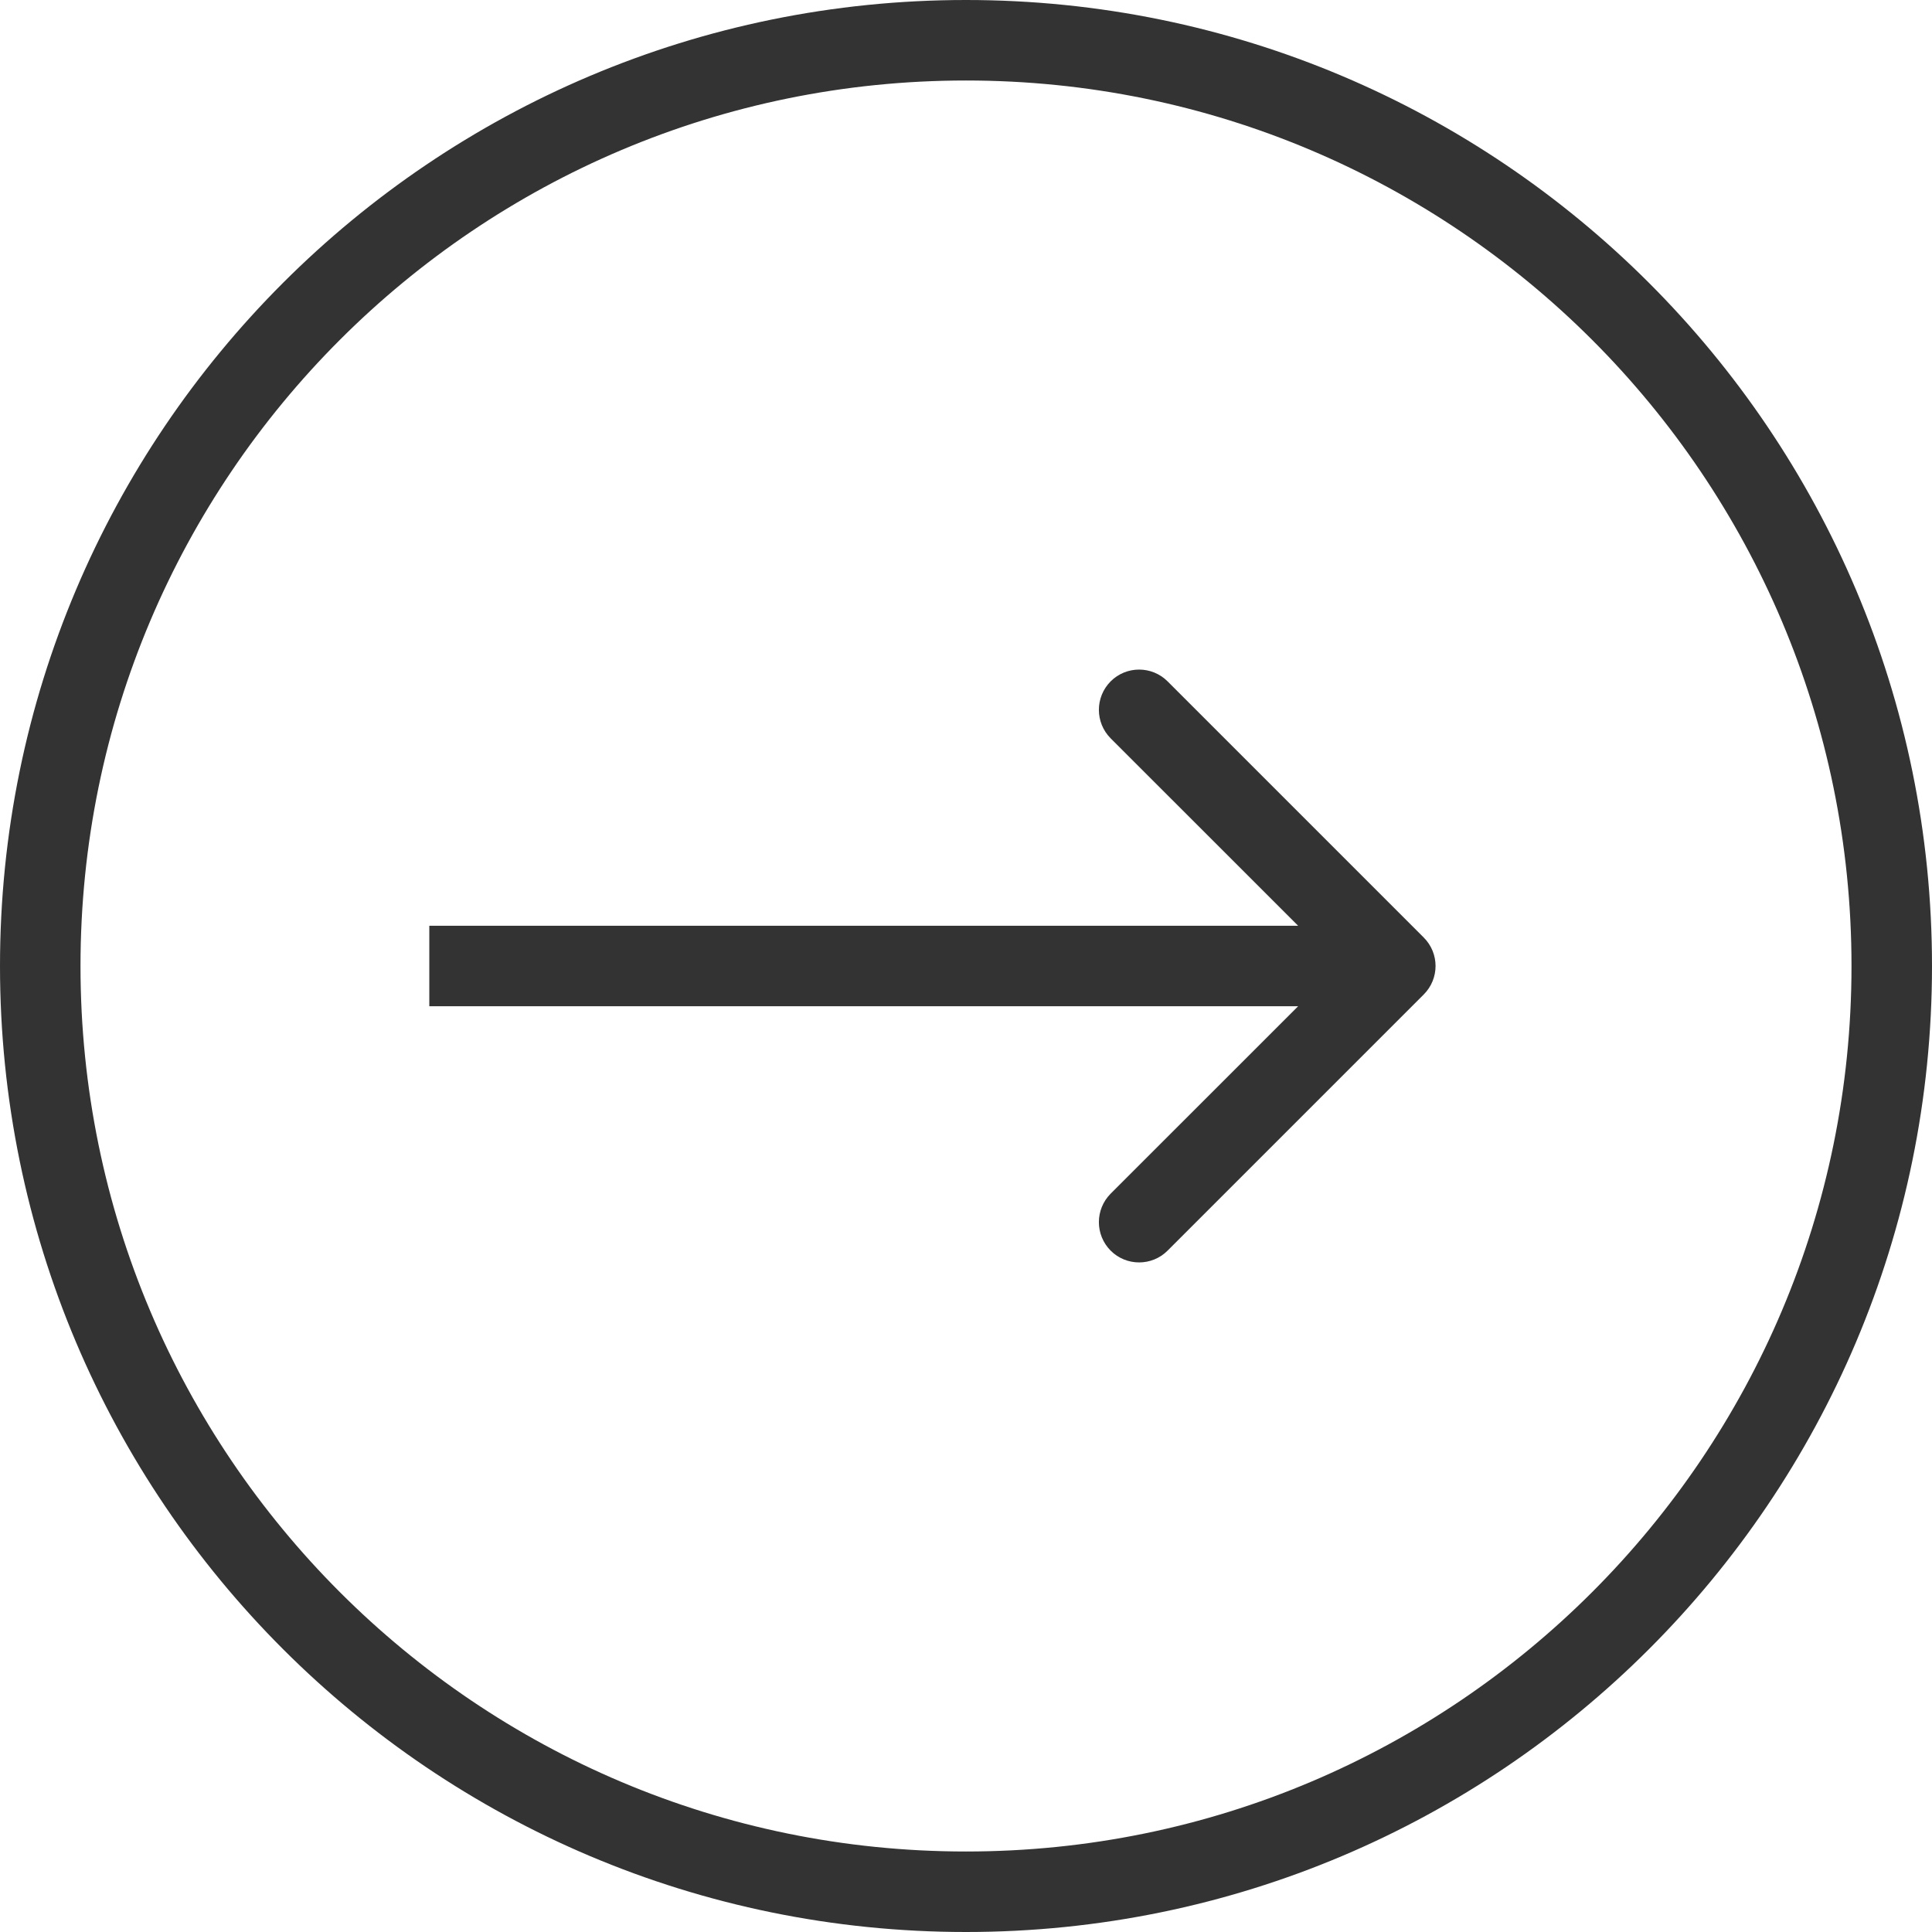 <svg width="24" height="24" viewBox="0 0 24 24" fill="none" xmlns="http://www.w3.org/2000/svg">
<path d="M12 0.5C18.351 0.5 23.5 5.649 23.5 12C23.5 18.351 18.351 23.5 12 23.5C5.649 23.5 0.5 18.351 0.5 12C0.5 5.649 5.649 0.5 12 0.5Z" stroke="#333333"/>
<path d="M17.686 12.354C17.882 12.158 17.882 11.842 17.686 11.646L14.504 8.464C14.309 8.269 13.992 8.269 13.797 8.464C13.602 8.66 13.602 8.976 13.797 9.172L16.626 12L13.797 14.828C13.602 15.024 13.602 15.34 13.797 15.536C13.992 15.731 14.309 15.731 14.504 15.536L17.686 12.354ZM5.333 12V12.5H17.333V12V11.5H5.333V12Z" fill="#333333"/>
</svg>

